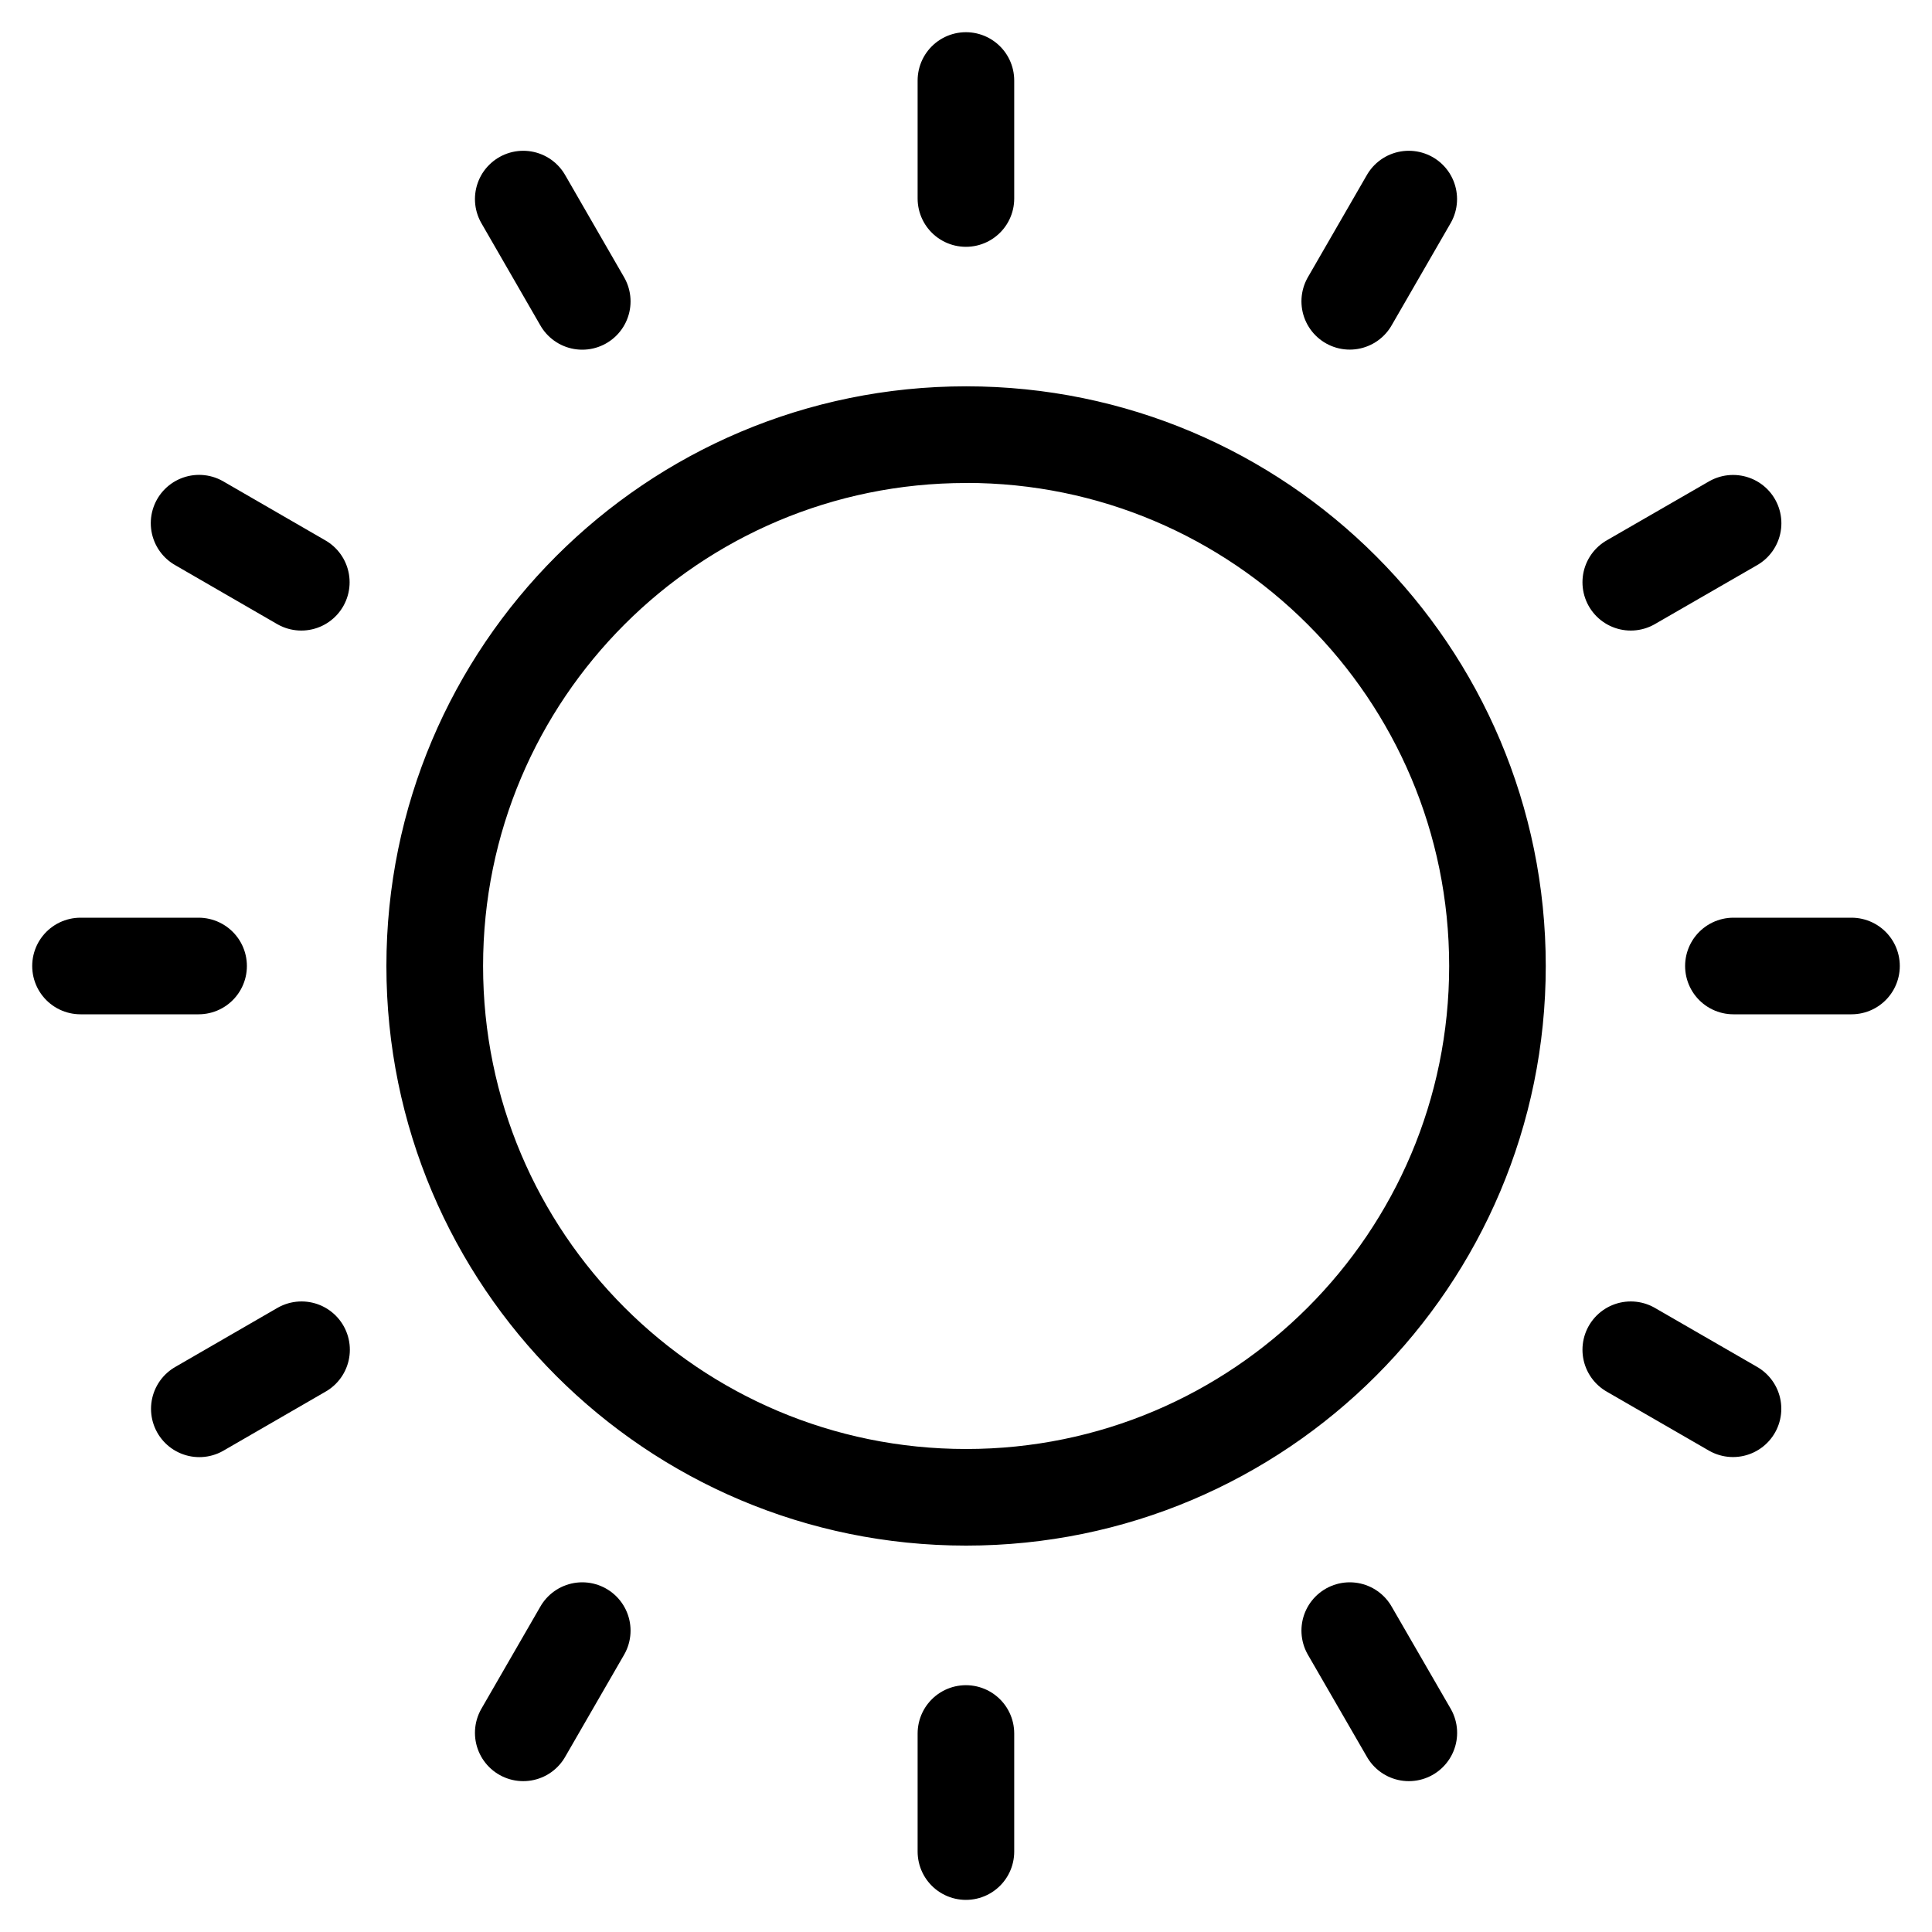 <svg xmlns="http://www.w3.org/2000/svg" fill="none" viewBox="0 0 24 24" height="24" width="24">
<g clip-path="url(#clip0_225_21)">
<path stroke-linecap="round" stroke-width="1.2" stroke="black" d="M11.999 21.534V23.001M11.999 1V2.466M16.767 20.256L17.501 21.526M6.5 2.473L7.233 3.744M20.258 16.767L21.528 17.5M2.473 6.499L3.743 7.233M2.467 12H1M23 12H21.533M3.746 16.767L2.476 17.501M21.529 6.5L20.258 7.233M7.233 20.256L6.5 21.526M17.5 2.473L16.767 3.743M12.001 5.4C8.355 5.4 5.4 8.355 5.4 12C5.4 15.645 8.355 18.6 12.001 18.6M12.002 18.6C8.356 18.6 5.401 15.645 5.401 12C5.401 8.354 8.356 5.399 12.002 5.399C15.647 5.399 18.602 8.354 18.602 12C18.602 15.645 15.647 18.6 12.002 18.6Z"></path>
</g>
<defs>
<clipPath id="clip0_225_21">
<rect fill="white" height="24" width="24"></rect>
</clipPath>
</defs>
</svg>
